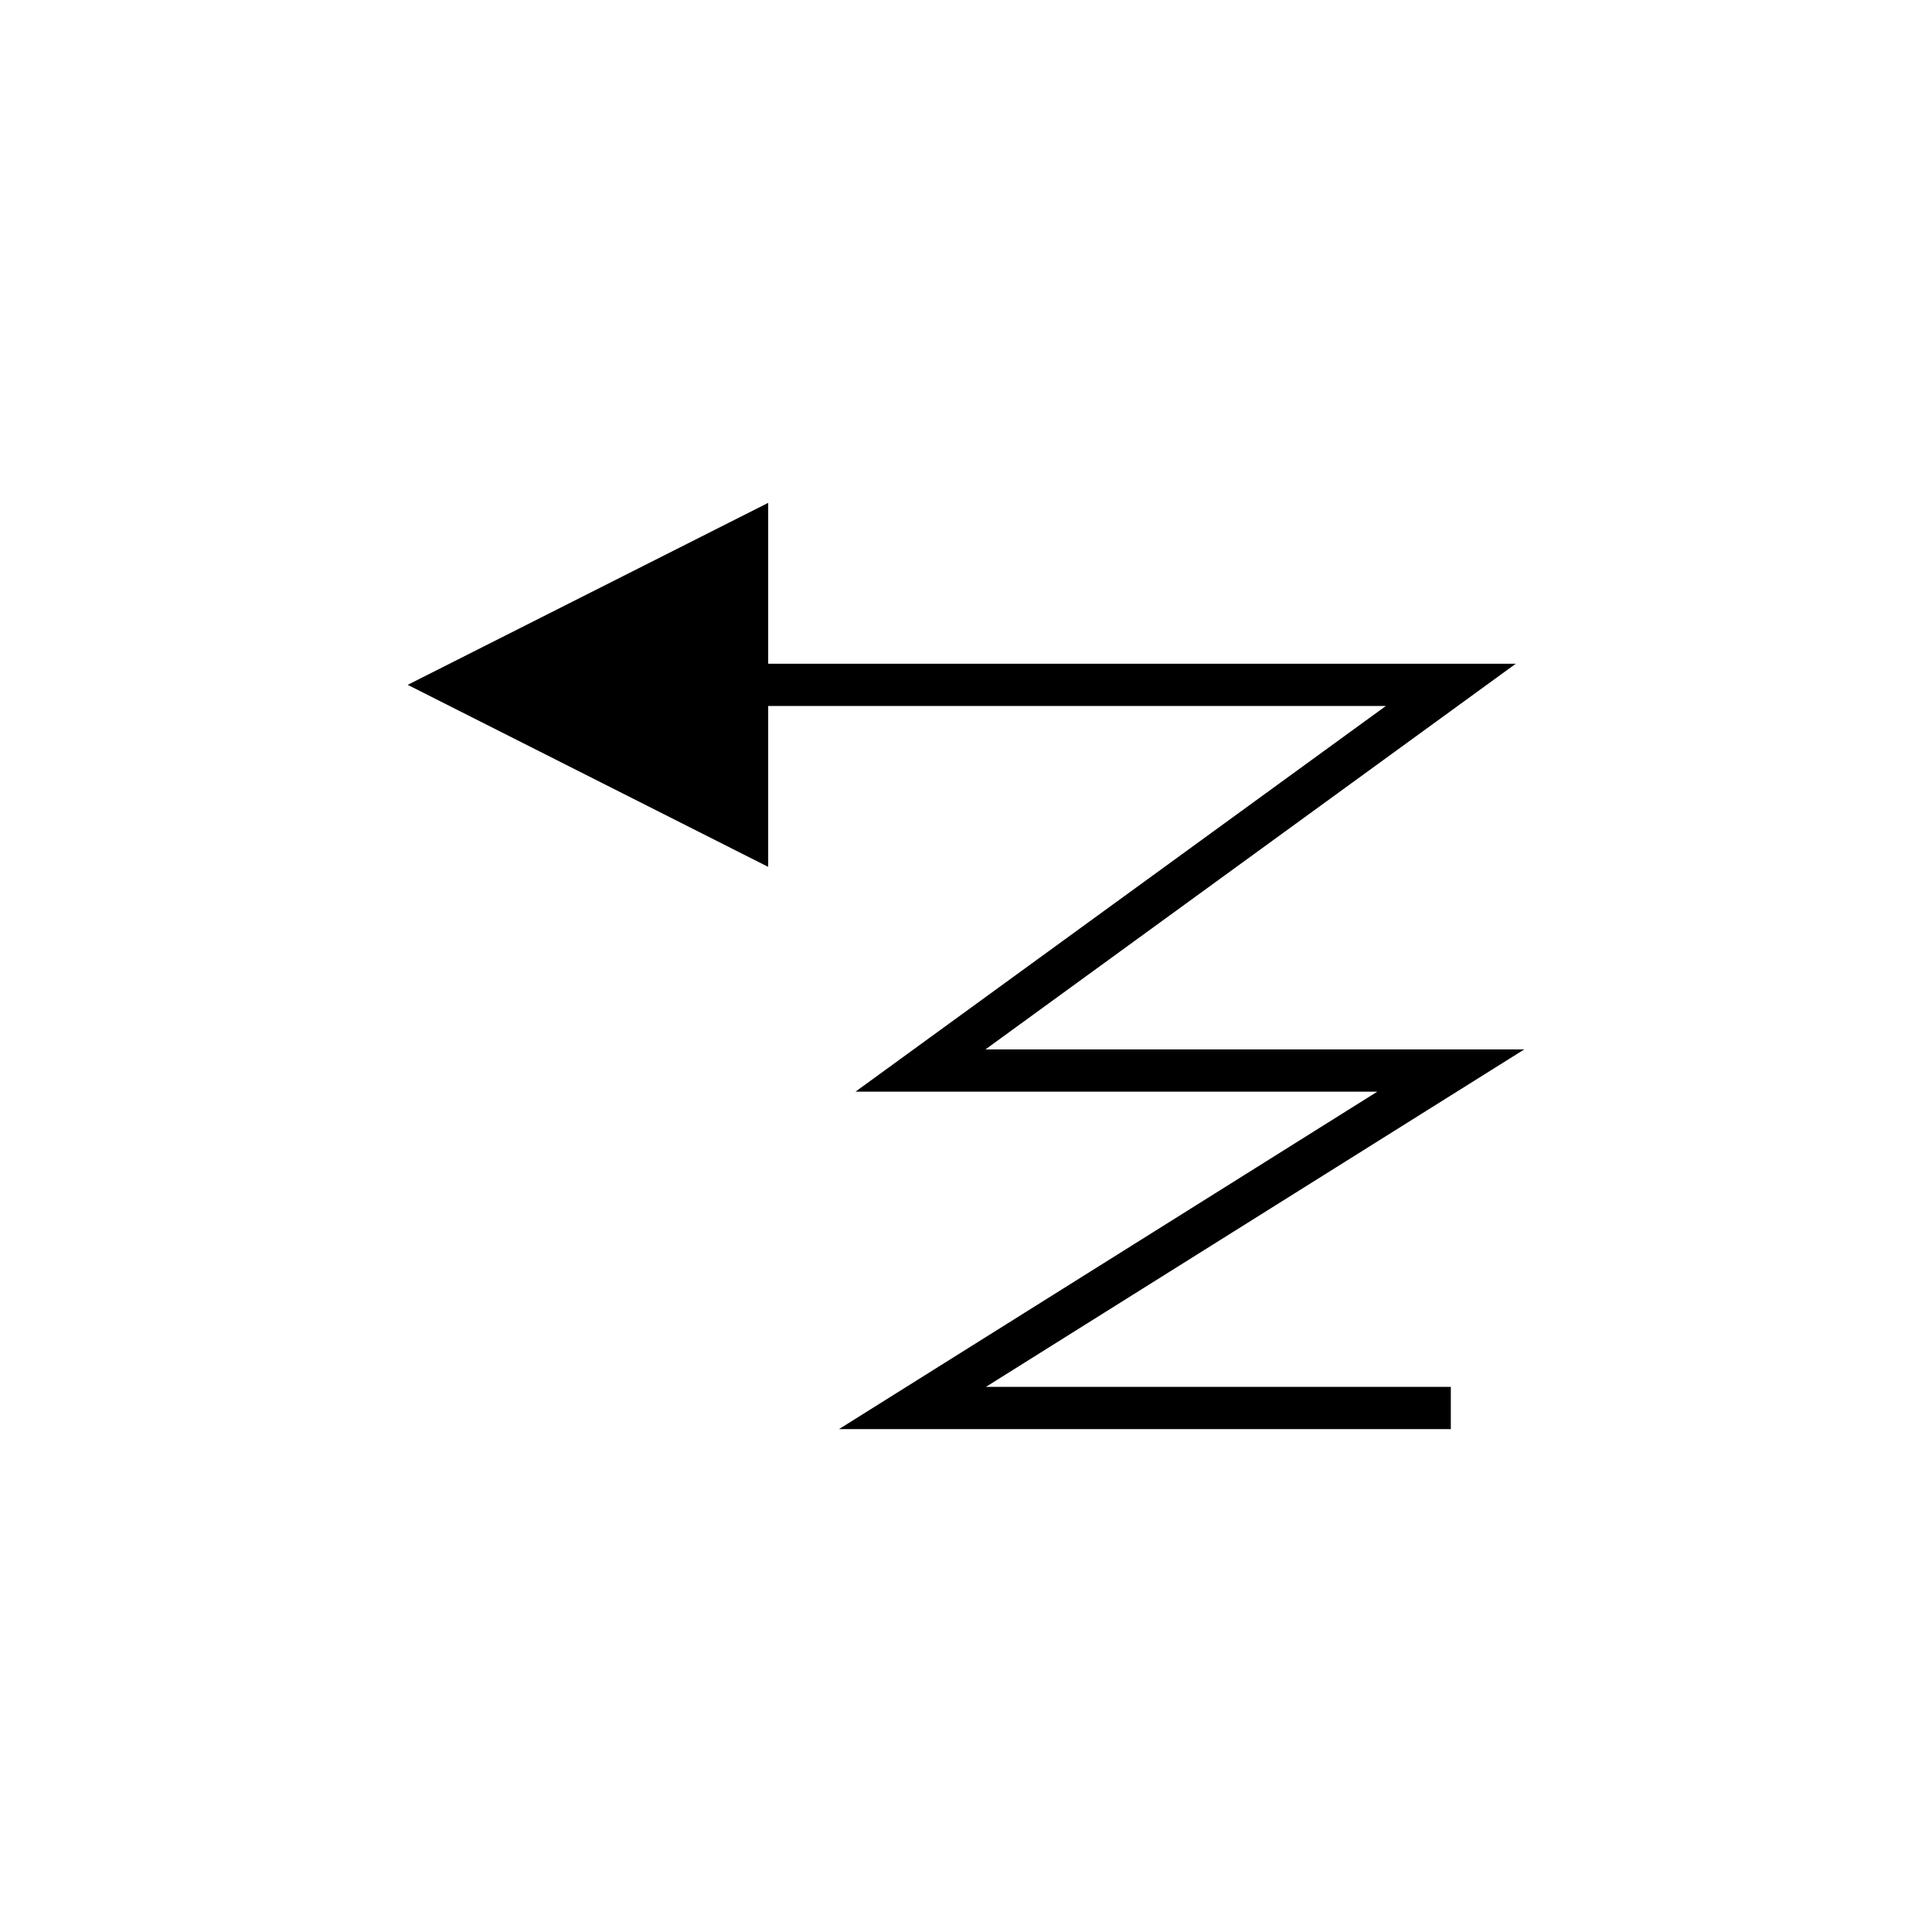 <?xml version="1.0" encoding="UTF-8"?>
<!-- The Best Svg Icon site in the world: iconSvg.co, Visit us! https://iconsvg.co -->
<svg fill="#000000" width="800px" height="800px" version="1.1" viewBox="144 144 512 512" xmlns="http://www.w3.org/2000/svg">
 <path d="m347.58 373.73v-42.633h163.68l-140.54 102.2h138.29l-142.67 89.434h162.14v-11.195h-123.2l142.67-89.434h-142.79l140.54-102.21h-198.12v-42.629l-95.535 48.227z"/>
</svg>